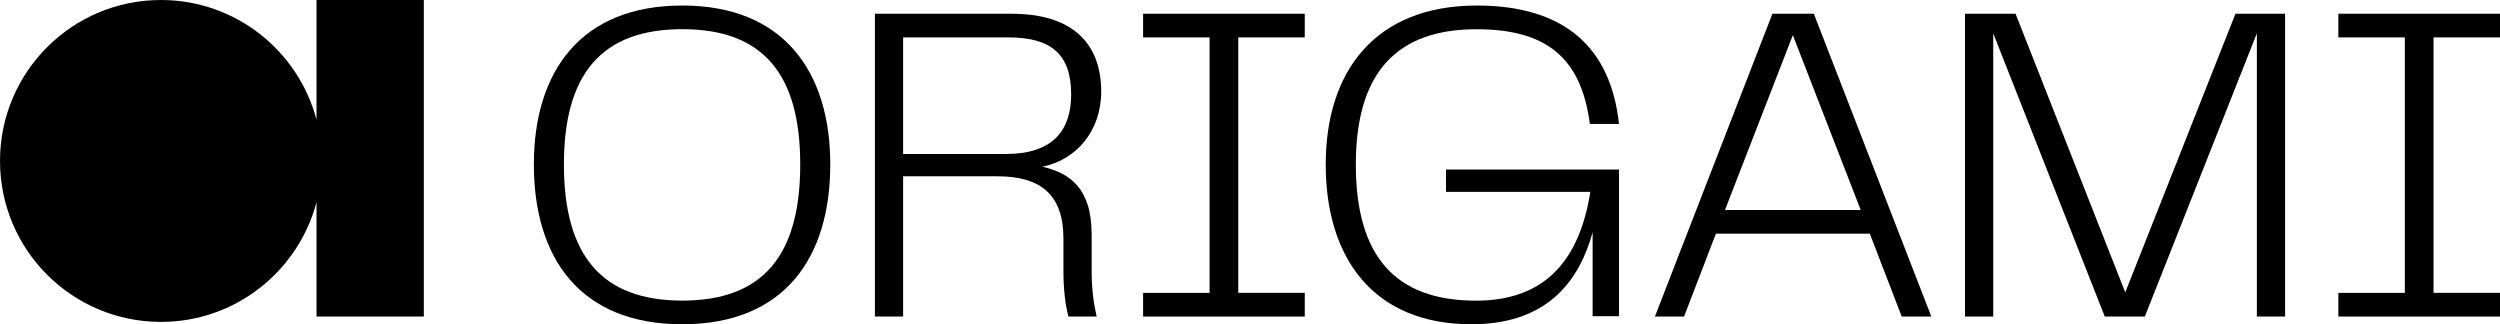 <svg width="239" height="31" viewBox="0 0 239 31" fill="none" xmlns="http://www.w3.org/2000/svg">
<g id="Group">
<g id="Group_2">
<path id="Vector" d="M51.037 15.721C51.037 6.883 55.479 0.528 65.229 0.528C74.979 0.528 79.374 6.929 79.374 15.721C79.374 24.645 74.979 31 65.229 31C55.479 31 51.037 24.691 51.037 15.721ZM65.229 28.738C72.933 28.738 76.502 24.43 76.502 15.721C76.502 7.058 72.933 2.79 65.229 2.79C57.525 2.79 53.91 7.058 53.91 15.721C53.91 24.43 57.525 28.738 65.229 28.738Z" fill="black"/>
<path id="Vector_2" d="M104.362 25.82C104.362 27.645 104.537 28.912 104.839 30.261H102.141C101.839 29.087 101.664 27.692 101.664 25.866V22.819C101.664 18.685 99.577 16.854 95.351 16.854H86.339V30.261H83.641V1.313H96.7C102.618 1.313 105.275 4.231 105.275 8.755C105.275 12.54 102.88 15.284 99.659 15.936C102.229 16.546 104.362 17.936 104.362 22.424V25.82ZM96.177 14.72C100.618 14.72 102.403 12.499 102.403 9.017C102.403 5.185 100.49 3.575 96.397 3.575H86.339V14.72H96.177Z" fill="black"/>
<path id="Vector_3" d="M118.379 3.575V27.994H124.734V30.261H109.281V28H115.635V3.575H109.281V1.313H124.734V3.575H118.379Z" fill="black"/>
<path id="Vector_4" d="M126.739 15.721C126.739 6.796 131.484 0.528 141.193 0.528C149.506 0.528 153.989 4.488 154.774 11.848H151.989C151.163 5.493 147.809 2.795 141.151 2.795C133.489 2.795 129.617 6.976 129.617 15.726C129.617 24.476 133.361 28.743 141.11 28.743C147.855 28.743 151.035 24.696 152.035 18.341H138.238V16.208H154.779V30.226H152.255V22.209C151.081 26.43 148.296 31 140.675 31C131.35 31 126.739 24.732 126.739 15.721Z" fill="black"/>
<path id="Vector_5" d="M178.756 22.337H164.042L160.995 30.261H158.21L169.442 1.313H173.402L184.634 30.261H181.803L178.756 22.337ZM177.884 20.075L171.396 3.359L164.908 20.075H177.884Z" fill="black"/>
<path id="Vector_6" d="M218.454 30.261H215.756V3.185L205.047 30.261H201.216L190.553 3.185V30.261H187.855V1.313H192.686L203.175 27.953L213.71 1.313H218.454V30.261Z" fill="black"/>
<path id="Vector_7" d="M232.645 3.575V27.994H239V30.261H223.547V28H229.901V3.575H223.547V1.313H239V3.575H232.645Z" fill="black"/>
</g>
<path id="Vector_8" d="M30.26 0V11.443C28.517 4.857 22.521 0 15.387 0C6.888 0 0 6.888 0 15.387C0 23.886 6.888 30.774 15.387 30.774C22.521 30.774 28.517 25.917 30.26 19.331V30.261H40.518V0H30.26Z" fill="black"/>
</g>
</svg>
